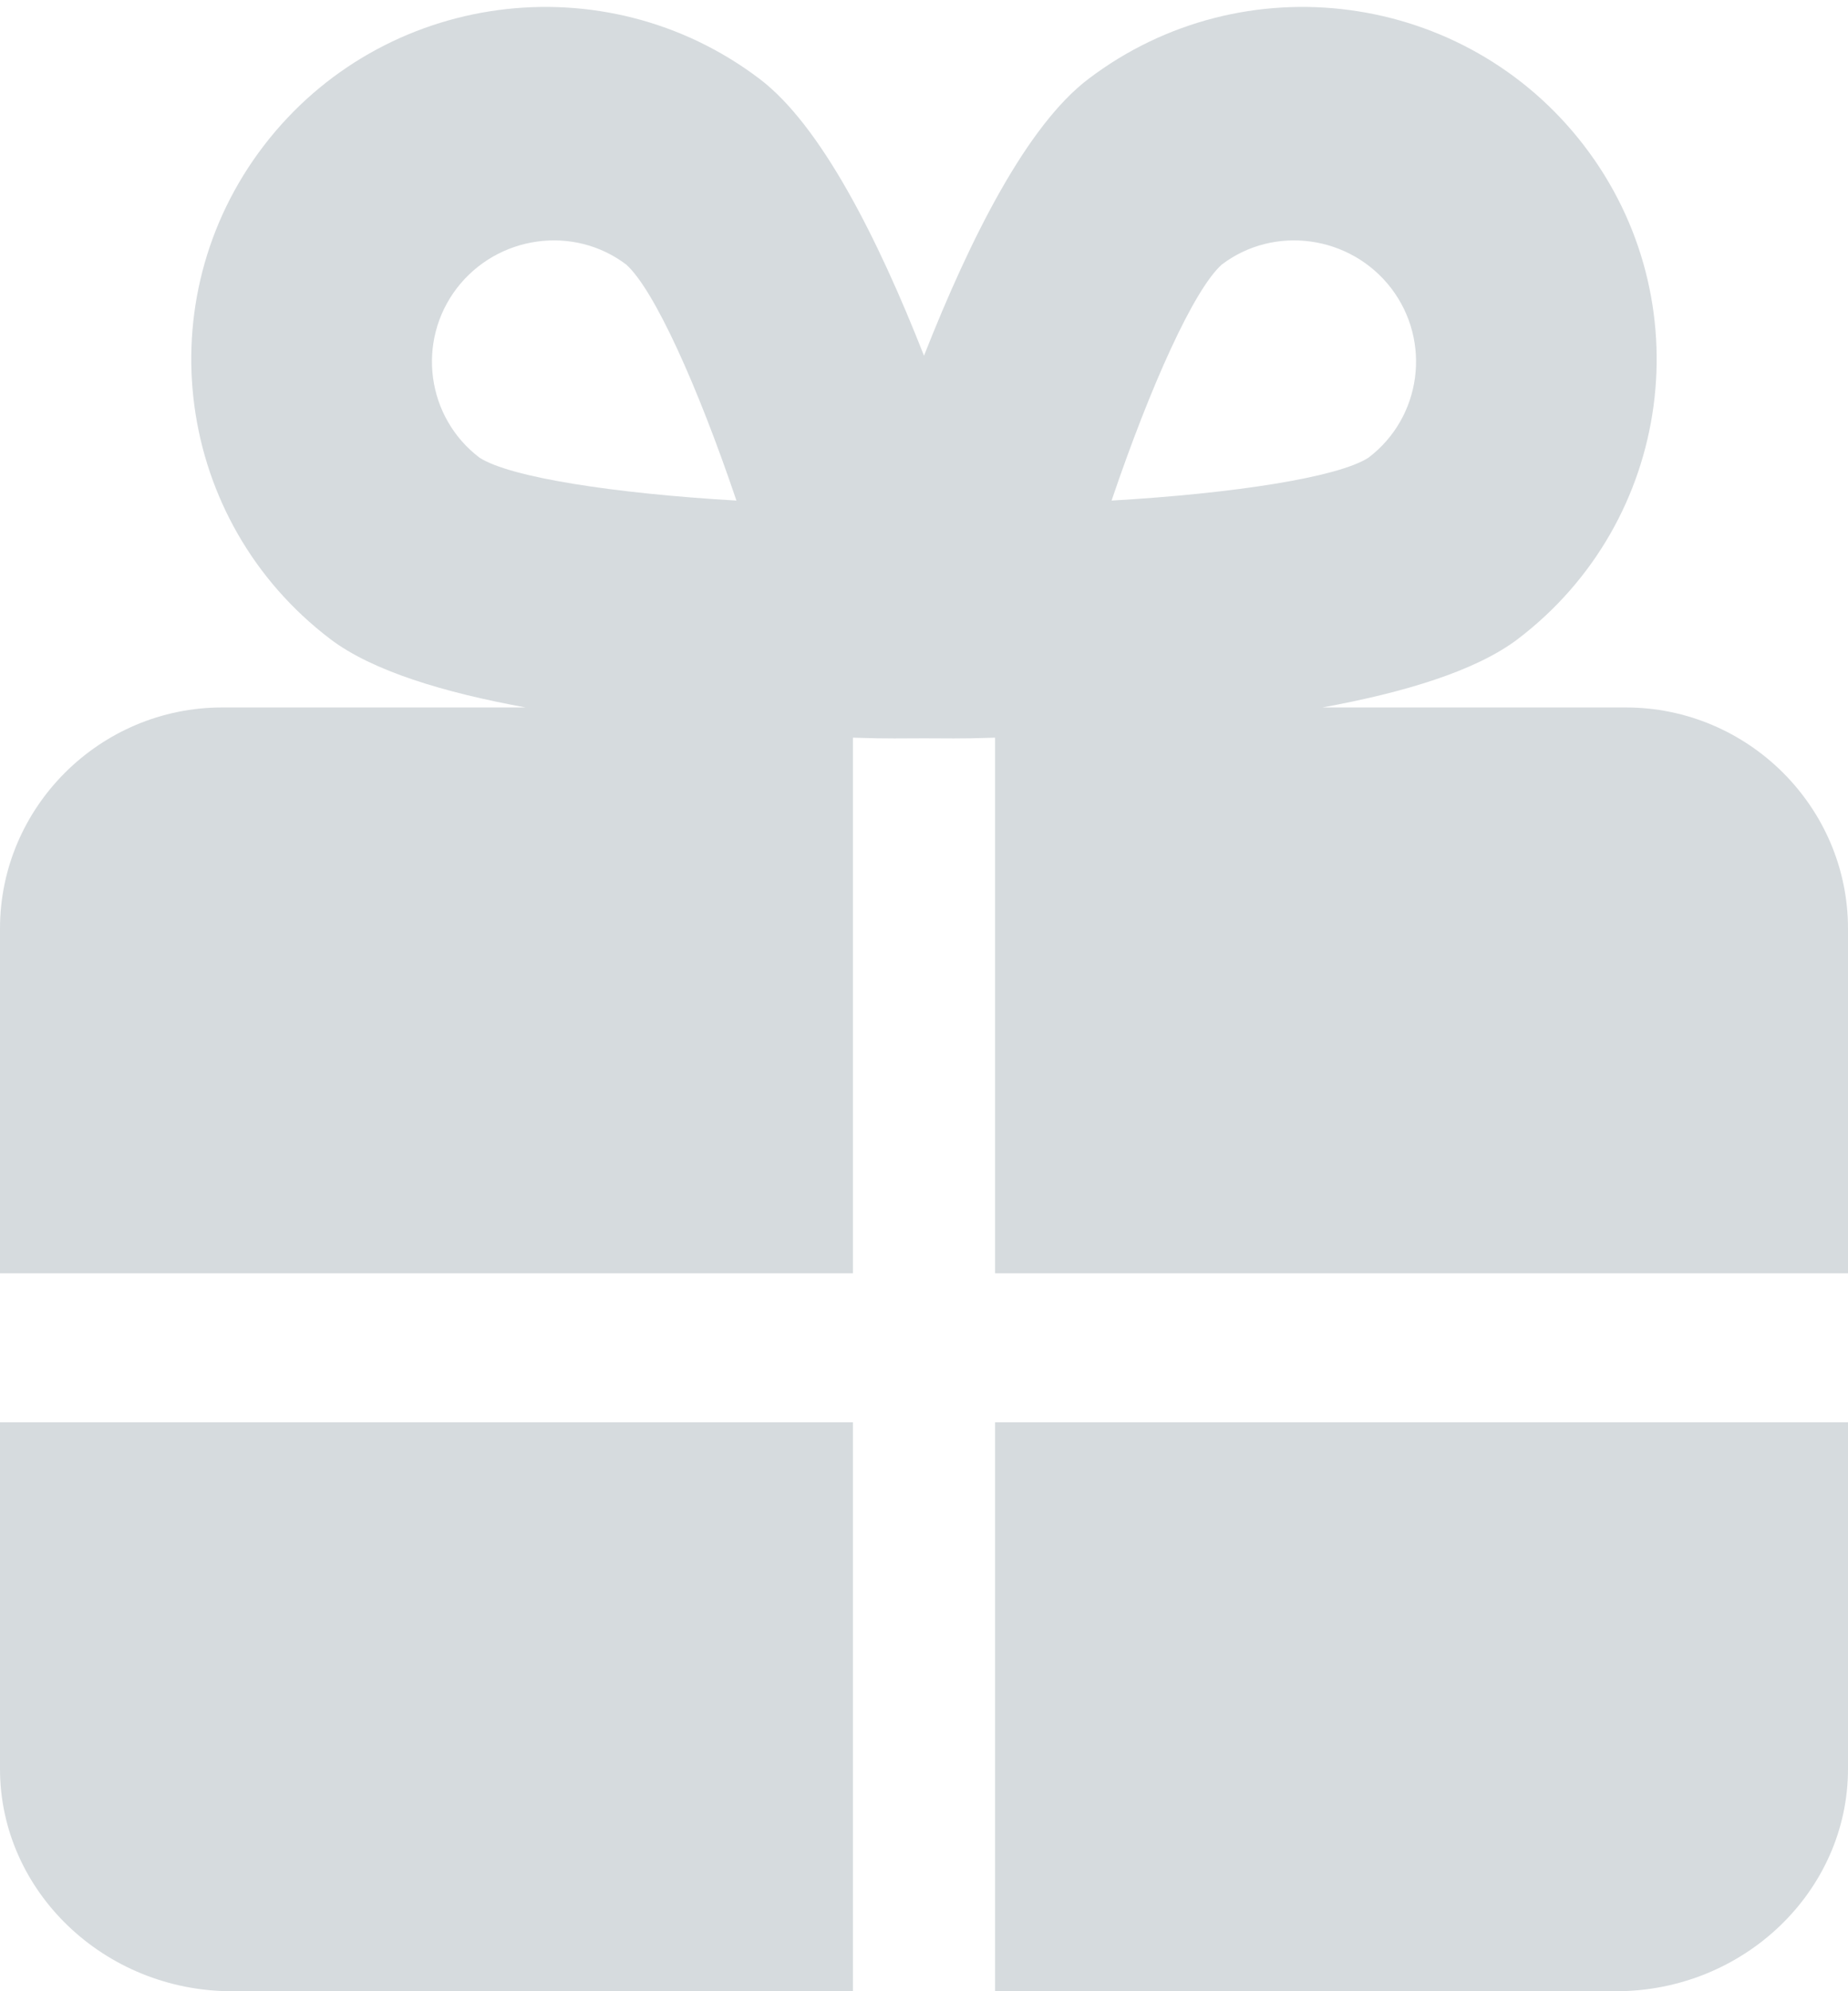 <svg width="26px" height="28px" viewBox="0 0 26 28" version="1.1" xmlns="http://www.w3.org/2000/svg" xmlns:xlink="http://www.w3.org/1999/xlink">
    <g stroke="none" stroke-width="1" fill="none" fill-rule="evenodd">
        <g transform="translate(-198, -649)" fill="#D6DBDE">
            <g transform="translate(198, 649)">
                <g>
                    <path d="M6.427,4.053 C7.001,3.306 8.073,3.161 8.81,3.72 C9.199,4.066 9.81,5.411 10.361,7.039 C8.64,6.939 7.177,6.713 6.747,6.436 C5.999,5.869 5.856,4.8 6.427,4.053 M17.19,3.72 C17.926,3.161 18.999,3.306 19.573,4.053 C20.144,4.8 20.001,5.869 19.253,6.436 C18.823,6.713 17.361,6.939 15.639,7.039 C16.191,5.411 16.801,4.066 17.19,3.72 M18.604,9.948 C19.753,9.739 20.761,9.435 21.352,8.988 C23.535,7.33 23.955,4.224 22.287,2.048 C20.618,-0.128 17.495,-0.546 15.312,1.111 C14.452,1.763 13.656,3.336 13,5.002 C12.345,3.336 11.547,1.763 10.689,1.111 C8.505,-0.546 5.381,-0.128 3.712,2.048 C2.044,4.224 2.464,7.33 4.649,8.988 C5.239,9.435 6.246,9.739 7.396,9.948 L3.127,9.948 C1.407,9.948 -0,11.347 -0,13.058 L-0,17.905 L12,17.905 L12,10.373 C12.254,10.378 12.289,10.388 13,10.382 C13.71,10.388 13.746,10.378 14,10.373 L14,17.905 L26,17.905 L26,13.058 C26,11.347 24.593,9.948 22.873,9.948 L18.604,9.948 Z"></path>
                </g>
                <path d="M0,24.873 C0,26.594 1.468,28 3.263,28 L12,28 L12,20 L0,20 L0,24.873 Z"></path>
                <path d="M14,28 L22.737,28 C24.532,28 26,26.594 26,24.873 L26,20 L14,20 L14,28 Z"></path>
            </g>
        </g>
    </g>
</svg>